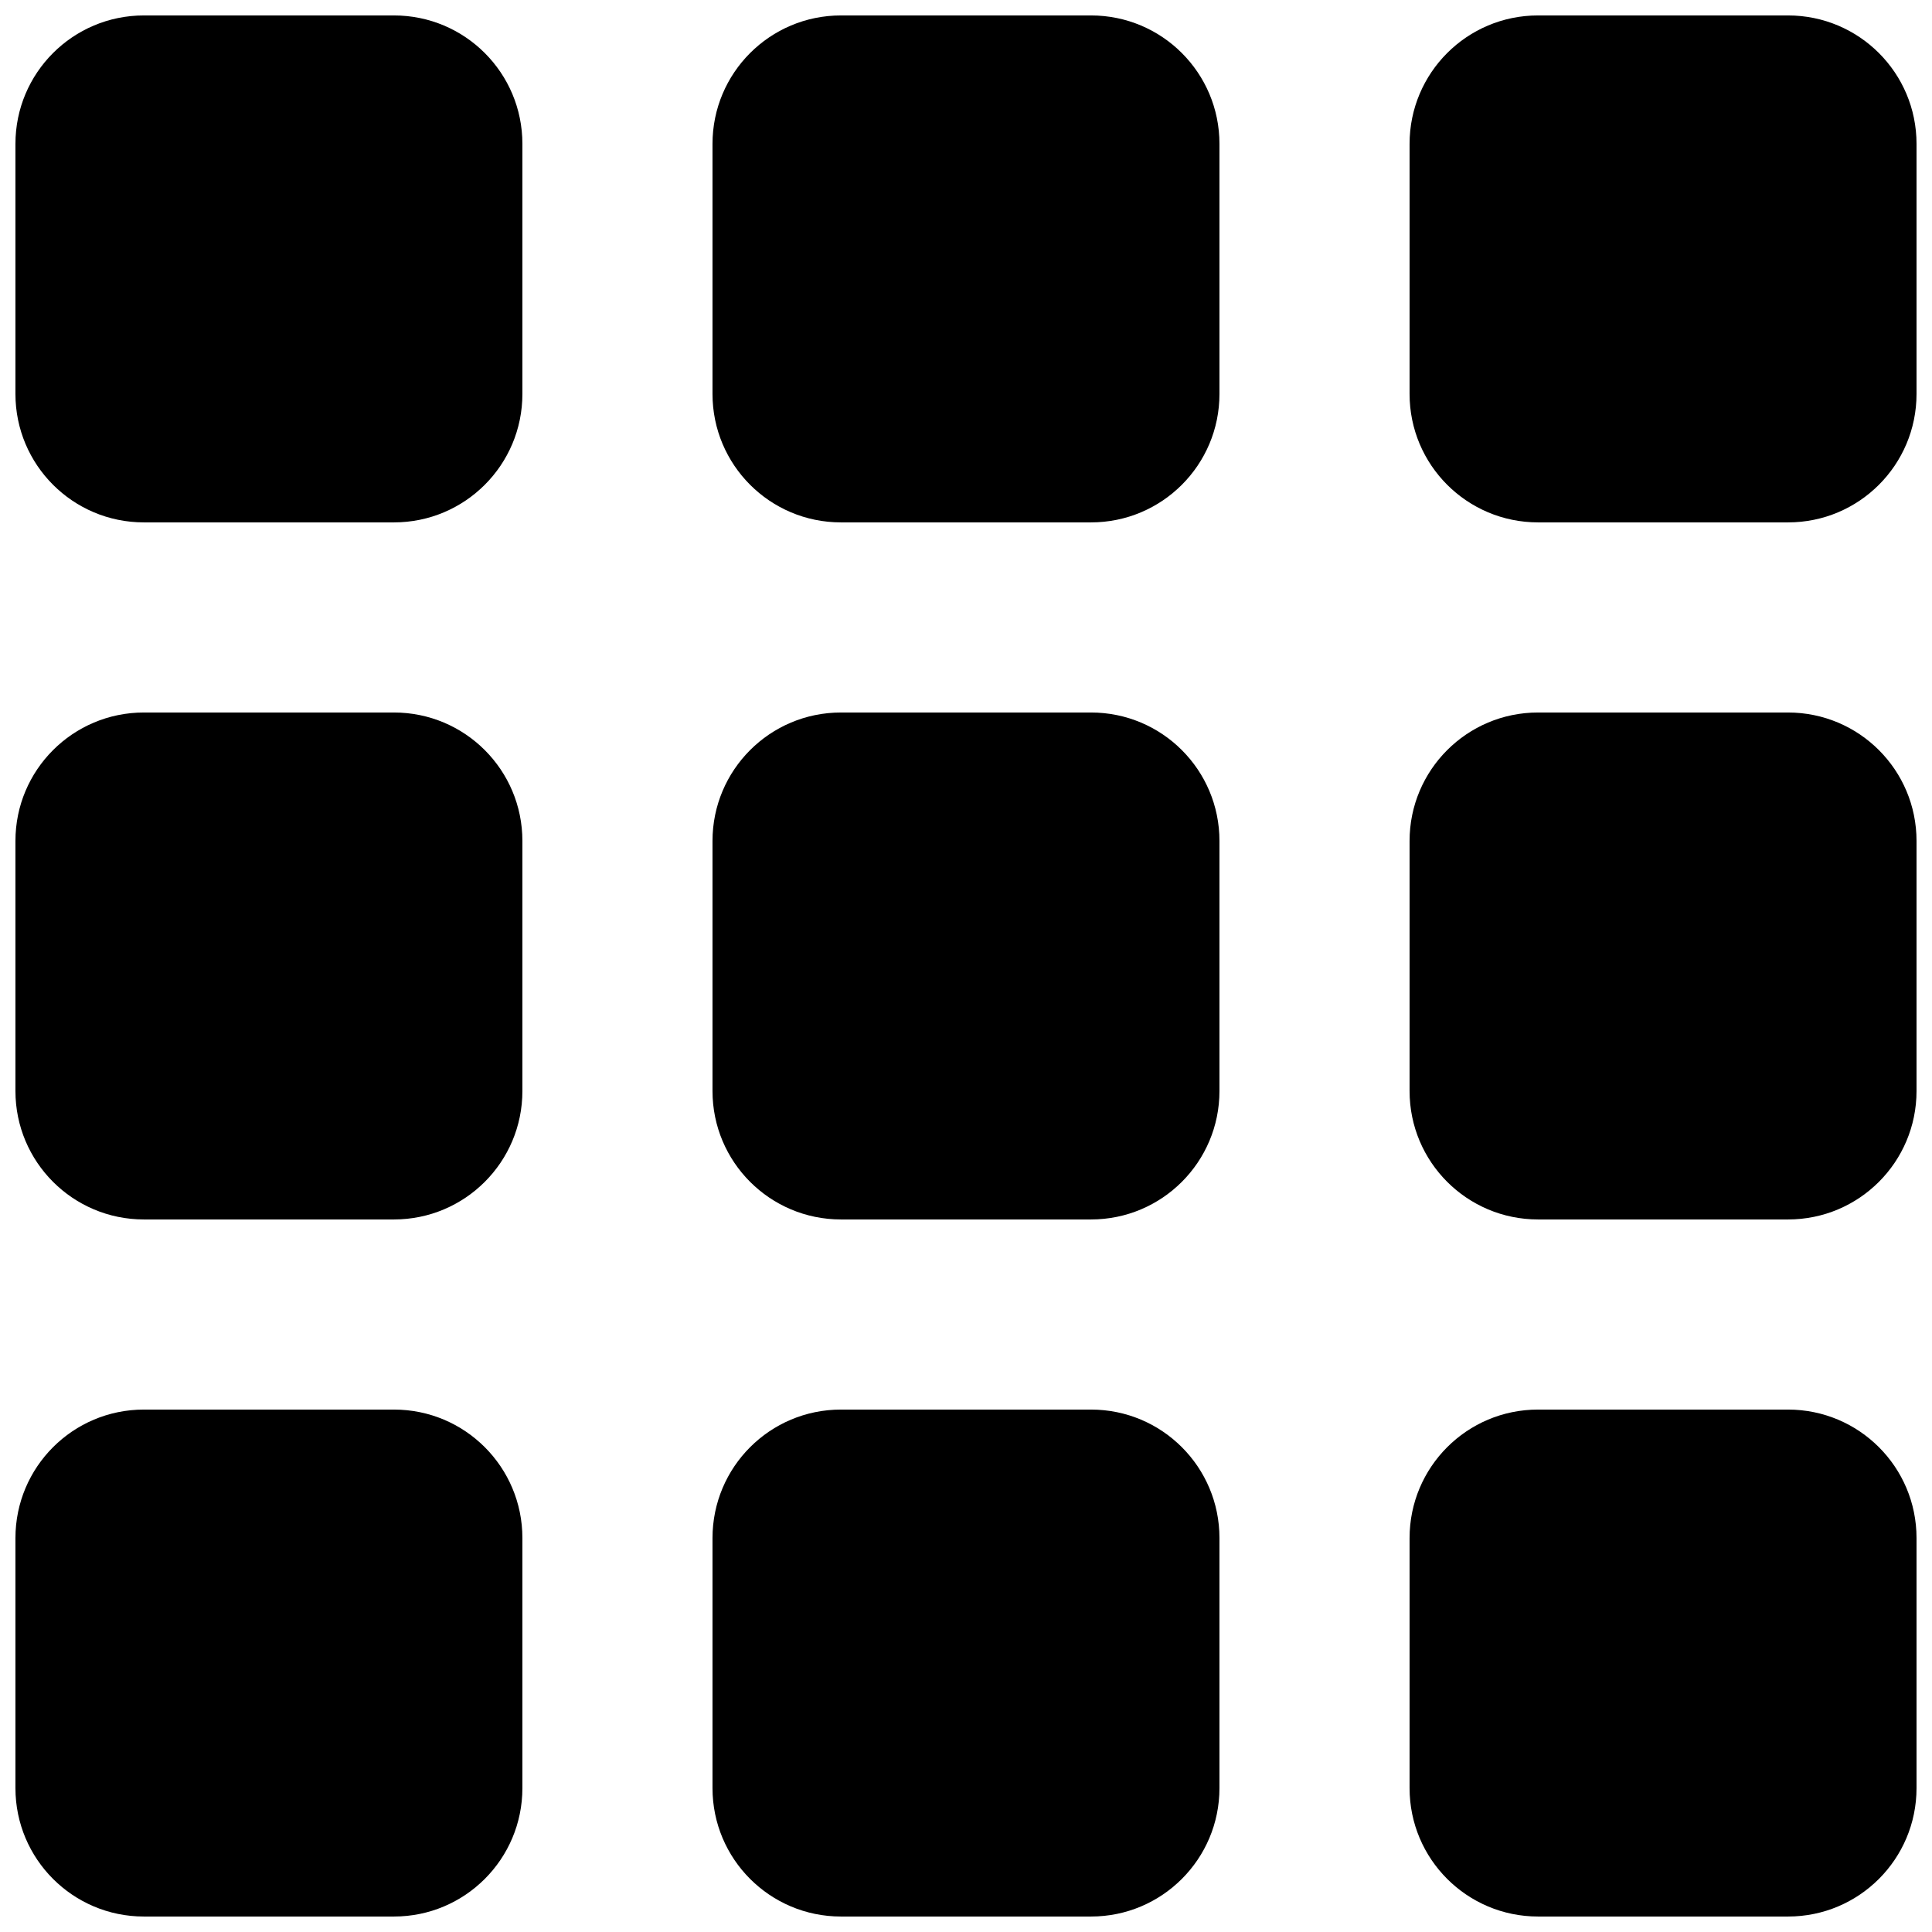 <?xml version="1.0" encoding="UTF-8"?>
<!-- Uploaded to: ICON Repo, www.svgrepo.com, Generator: ICON Repo Mixer Tools -->
<svg width="800px" height="800px" version="1.1" viewBox="144 144 512 512" xmlns="http://www.w3.org/2000/svg">
 <defs>
  <clipPath id="h">
   <path d="m148.09 148.09h134.91v134.91h-134.91z"/>
  </clipPath>
  <clipPath id="g">
   <path d="m148.09 332h134.91v136h-134.91z"/>
  </clipPath>
  <clipPath id="f">
   <path d="m148.09 517h134.91v134.9h-134.91z"/>
  </clipPath>
  <clipPath id="e">
   <path d="m332 148.09h136v134.91h-136z"/>
  </clipPath>
  <clipPath id="d">
   <path d="m332 517h136v134.9h-136z"/>
  </clipPath>
  <clipPath id="c">
   <path d="m517 148.09h134.9v134.91h-134.9z"/>
  </clipPath>
  <clipPath id="b">
   <path d="m517 332h134.9v136h-134.9z"/>
  </clipPath>
  <clipPath id="a">
   <path d="m517 517h134.9v134.9h-134.9z"/>
  </clipPath>
 </defs>
 <g clip-path="url(#h)">
  <path d="m282.44 248.4c0 18.809-15.23 34.039-34.039 34.039h-66.27c-18.809 0-34.039-15.23-34.039-34.039v-66.27c0-18.809 15.23-34.039 34.039-34.039h66.27c18.809 0 34.039 15.23 34.039 34.039z"/>
 </g>
 <g clip-path="url(#g)">
  <path d="m282.44 433.13c0 18.809-15.23 34.039-34.039 34.039h-66.27c-18.809 0-34.039-15.23-34.039-34.039v-66.27c0-18.809 15.23-34.039 34.039-34.039h66.27c18.809 0 34.039 15.23 34.039 34.039z"/>
 </g>
 <g clip-path="url(#f)">
  <path d="m282.44 617.86c0 18.809-15.23 34.039-34.039 34.039h-66.27c-18.809 0-34.039-15.23-34.039-34.039v-66.25c0-18.828 15.23-34.059 34.039-34.059h66.27c18.809 0 34.039 15.23 34.039 34.039z"/>
 </g>
 <g clip-path="url(#e)">
  <path d="m467.17 248.4c0 18.809-15.23 34.039-34.039 34.039h-66.27c-18.809 0-34.039-15.23-34.039-34.039v-66.27c0-18.809 15.23-34.039 34.039-34.039h66.27c18.809 0 34.039 15.23 34.039 34.039z"/>
 </g>
 <path d="m467.17 433.13c0 18.809-15.23 34.039-34.039 34.039h-66.27c-18.809 0-34.039-15.23-34.039-34.039v-66.27c0-18.809 15.23-34.039 34.039-34.039h66.27c18.809 0 34.039 15.23 34.039 34.039z"/>
 <g clip-path="url(#d)">
  <path d="m467.17 617.86c0 18.809-15.23 34.039-34.039 34.039h-66.27c-18.809 0-34.039-15.23-34.039-34.039v-66.25c0-18.828 15.23-34.059 34.039-34.059h66.27c18.809 0 34.039 15.23 34.039 34.039z"/>
 </g>
 <g clip-path="url(#c)">
  <path d="m651.9 248.4c0 18.809-15.23 34.039-34.039 34.039h-66.25c-18.828 0-34.059-15.23-34.059-34.039v-66.27c0-18.809 15.23-34.039 34.039-34.039h66.25c18.828 0 34.059 15.23 34.059 34.039z"/>
 </g>
 <g clip-path="url(#b)">
  <path d="m651.9 433.13c0 18.809-15.23 34.039-34.039 34.039h-66.25c-18.828 0-34.059-15.23-34.059-34.039v-66.27c0-18.809 15.23-34.039 34.039-34.039h66.25c18.828 0 34.059 15.23 34.059 34.039z"/>
 </g>
 <g clip-path="url(#a)">
  <path d="m651.9 617.86c0 18.809-15.23 34.039-34.039 34.039h-66.25c-18.828 0-34.059-15.23-34.059-34.039v-66.25c0-18.828 15.23-34.059 34.039-34.059h66.25c18.828 0 34.059 15.23 34.059 34.039z"/>
 </g>
</svg>
